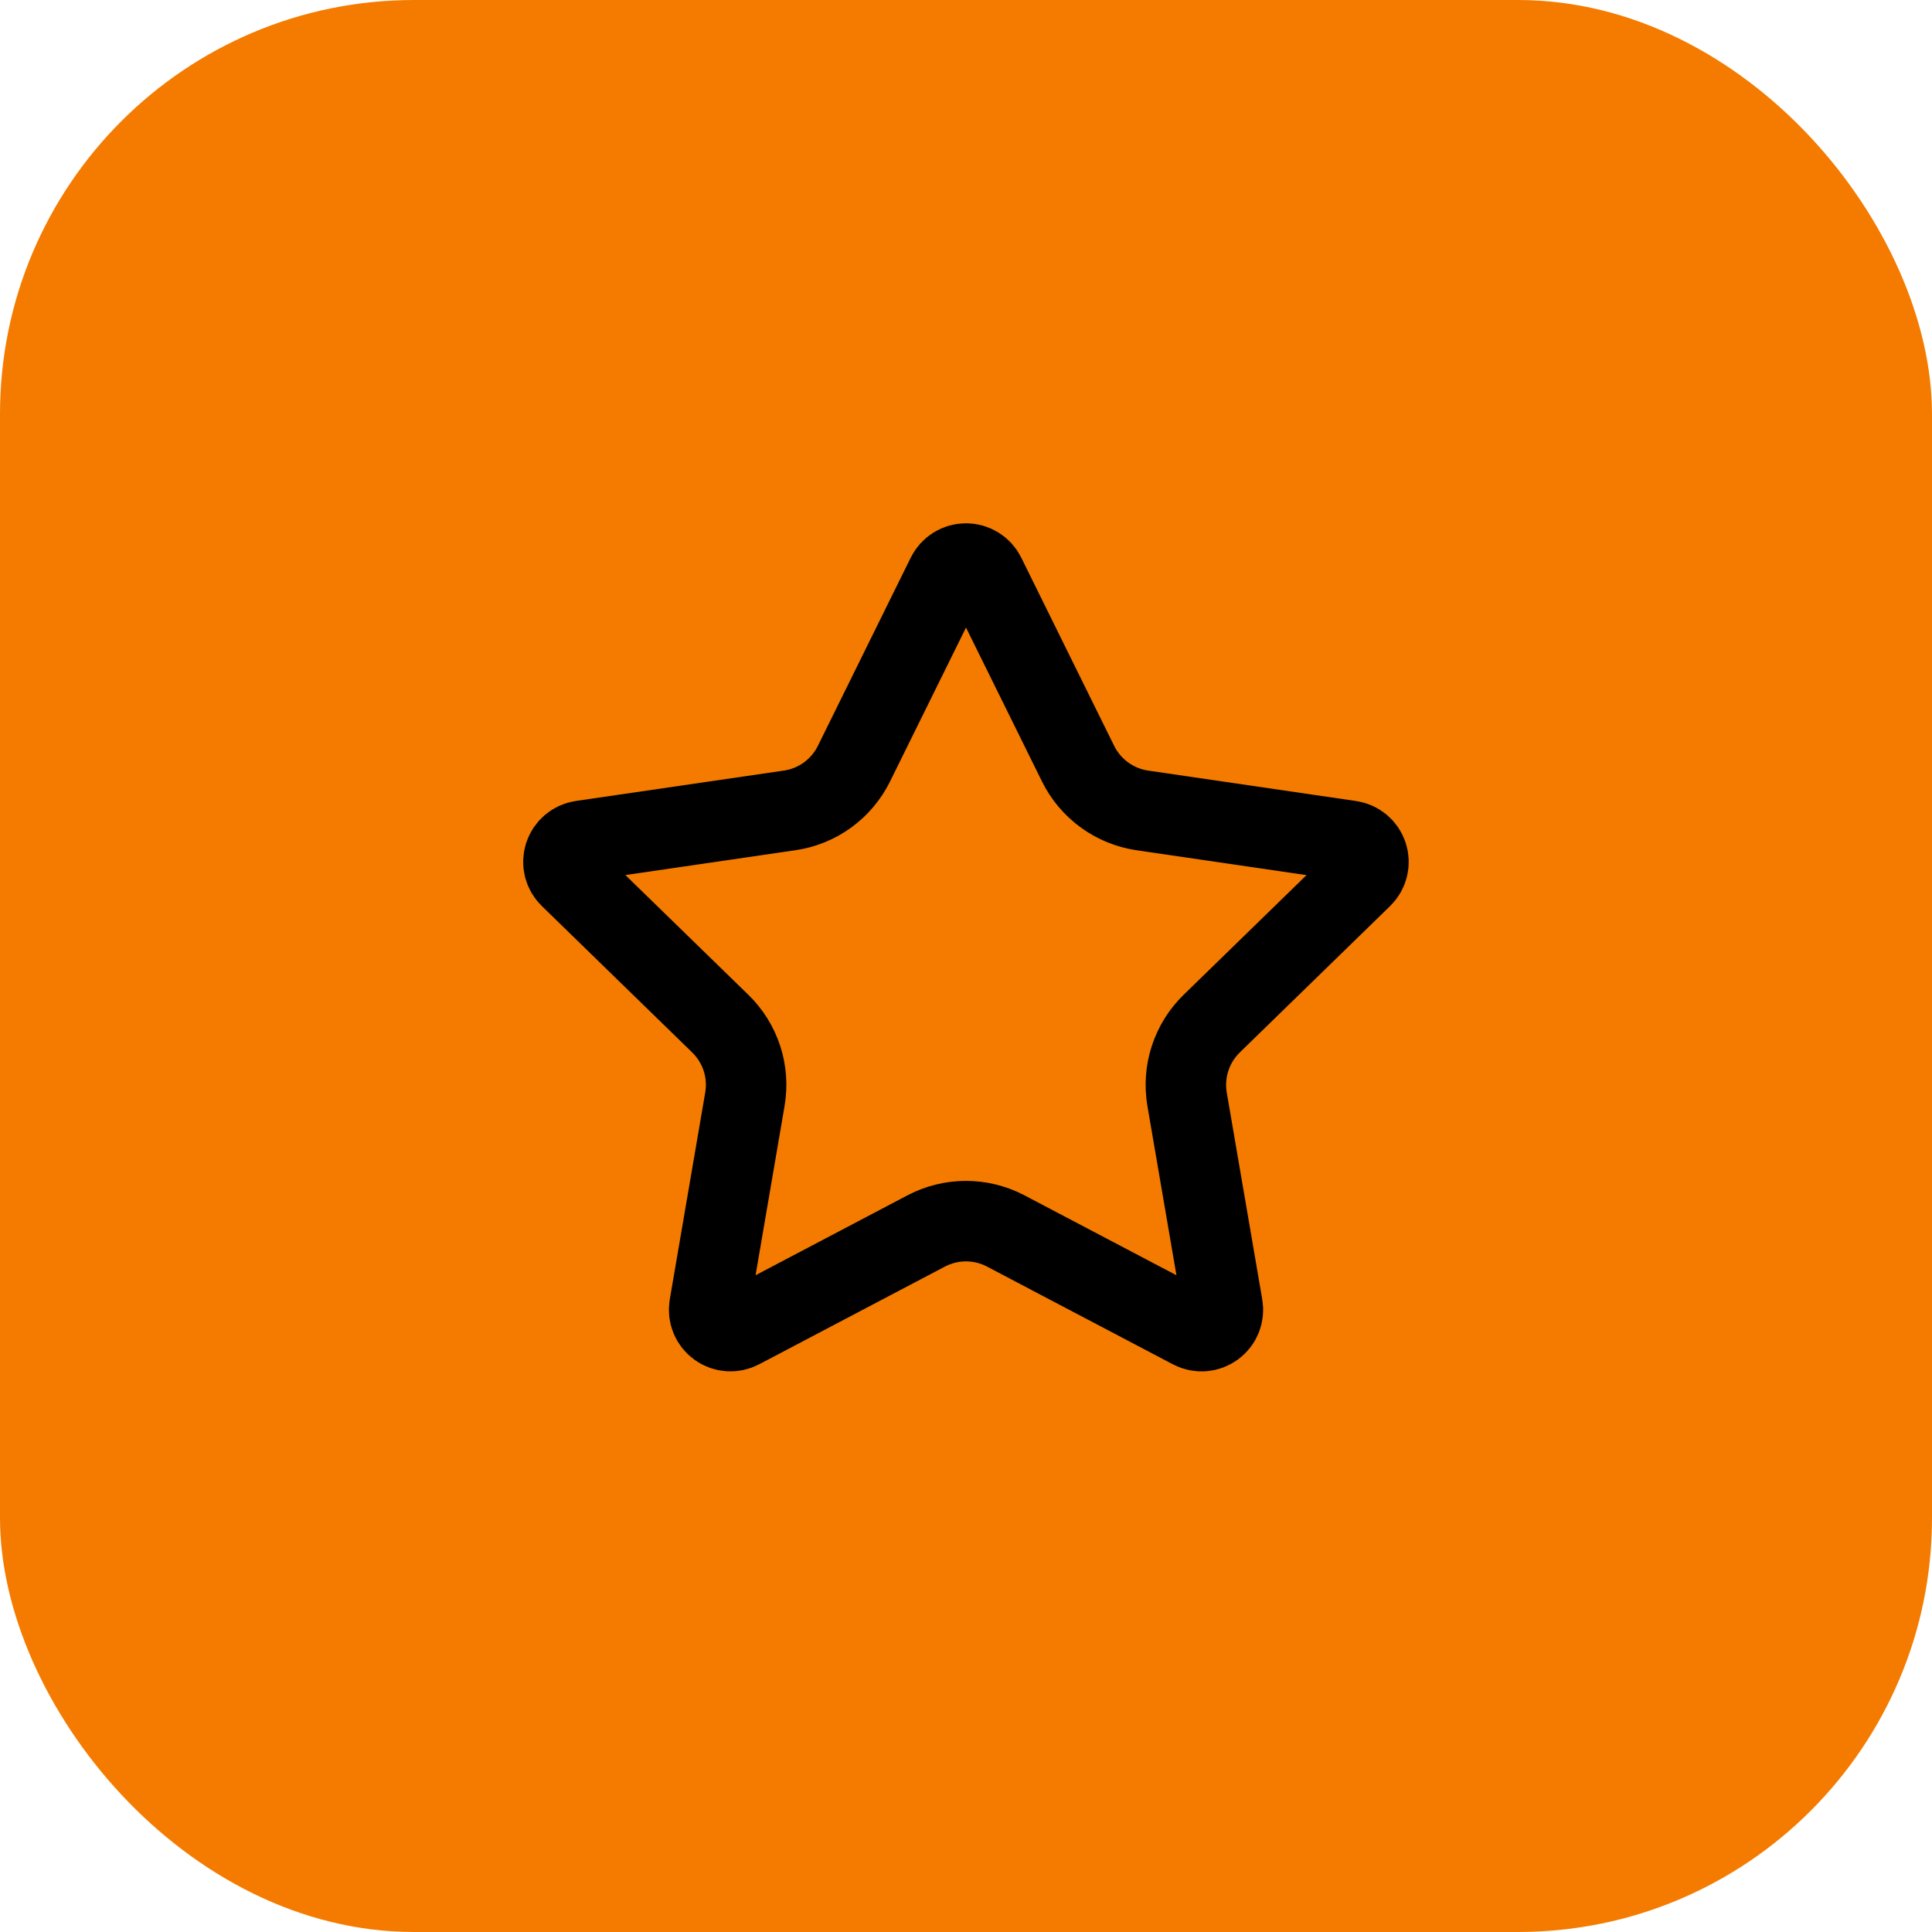 <svg xmlns="http://www.w3.org/2000/svg" width="56" height="56" viewBox="0 0 56 56" fill="none"><rect width="56" height="56" rx="12" fill="#F47B00"></rect><path d="M27.446 16.677C27.497 16.574 27.576 16.487 27.674 16.427C27.772 16.366 27.885 16.334 28 16.334C28.115 16.334 28.228 16.366 28.326 16.427C28.424 16.487 28.503 16.574 28.554 16.677L31.249 22.136C31.427 22.496 31.689 22.806 32.013 23.042C32.337 23.278 32.713 23.431 33.11 23.49L39.137 24.372C39.251 24.388 39.358 24.436 39.447 24.511C39.535 24.585 39.6 24.683 39.636 24.792C39.672 24.902 39.676 25.02 39.648 25.132C39.621 25.244 39.562 25.346 39.48 25.426L35.121 29.671C34.834 29.951 34.619 30.297 34.495 30.678C34.37 31.06 34.341 31.466 34.408 31.862L35.437 37.858C35.458 37.972 35.445 38.09 35.402 38.197C35.358 38.305 35.286 38.398 35.192 38.466C35.098 38.534 34.987 38.575 34.871 38.583C34.756 38.591 34.64 38.566 34.538 38.512L29.15 35.679C28.795 35.493 28.4 35.395 27.999 35.395C27.598 35.395 27.203 35.493 26.848 35.679L21.462 38.512C21.36 38.566 21.244 38.59 21.129 38.582C21.013 38.574 20.902 38.533 20.809 38.465C20.715 38.397 20.643 38.304 20.599 38.197C20.556 38.09 20.544 37.972 20.564 37.858L21.591 31.863C21.659 31.467 21.63 31.061 21.506 30.679C21.381 30.297 21.166 29.951 20.878 29.671L16.52 25.427C16.436 25.347 16.378 25.245 16.349 25.132C16.321 25.02 16.326 24.902 16.361 24.792C16.397 24.682 16.463 24.584 16.552 24.509C16.64 24.435 16.748 24.387 16.863 24.37L22.889 23.49C23.286 23.432 23.663 23.279 23.987 23.043C24.312 22.807 24.574 22.496 24.752 22.136L27.446 16.677Z" stroke="black" stroke-width="2.333" stroke-linecap="round" stroke-linejoin="round"></path></svg>